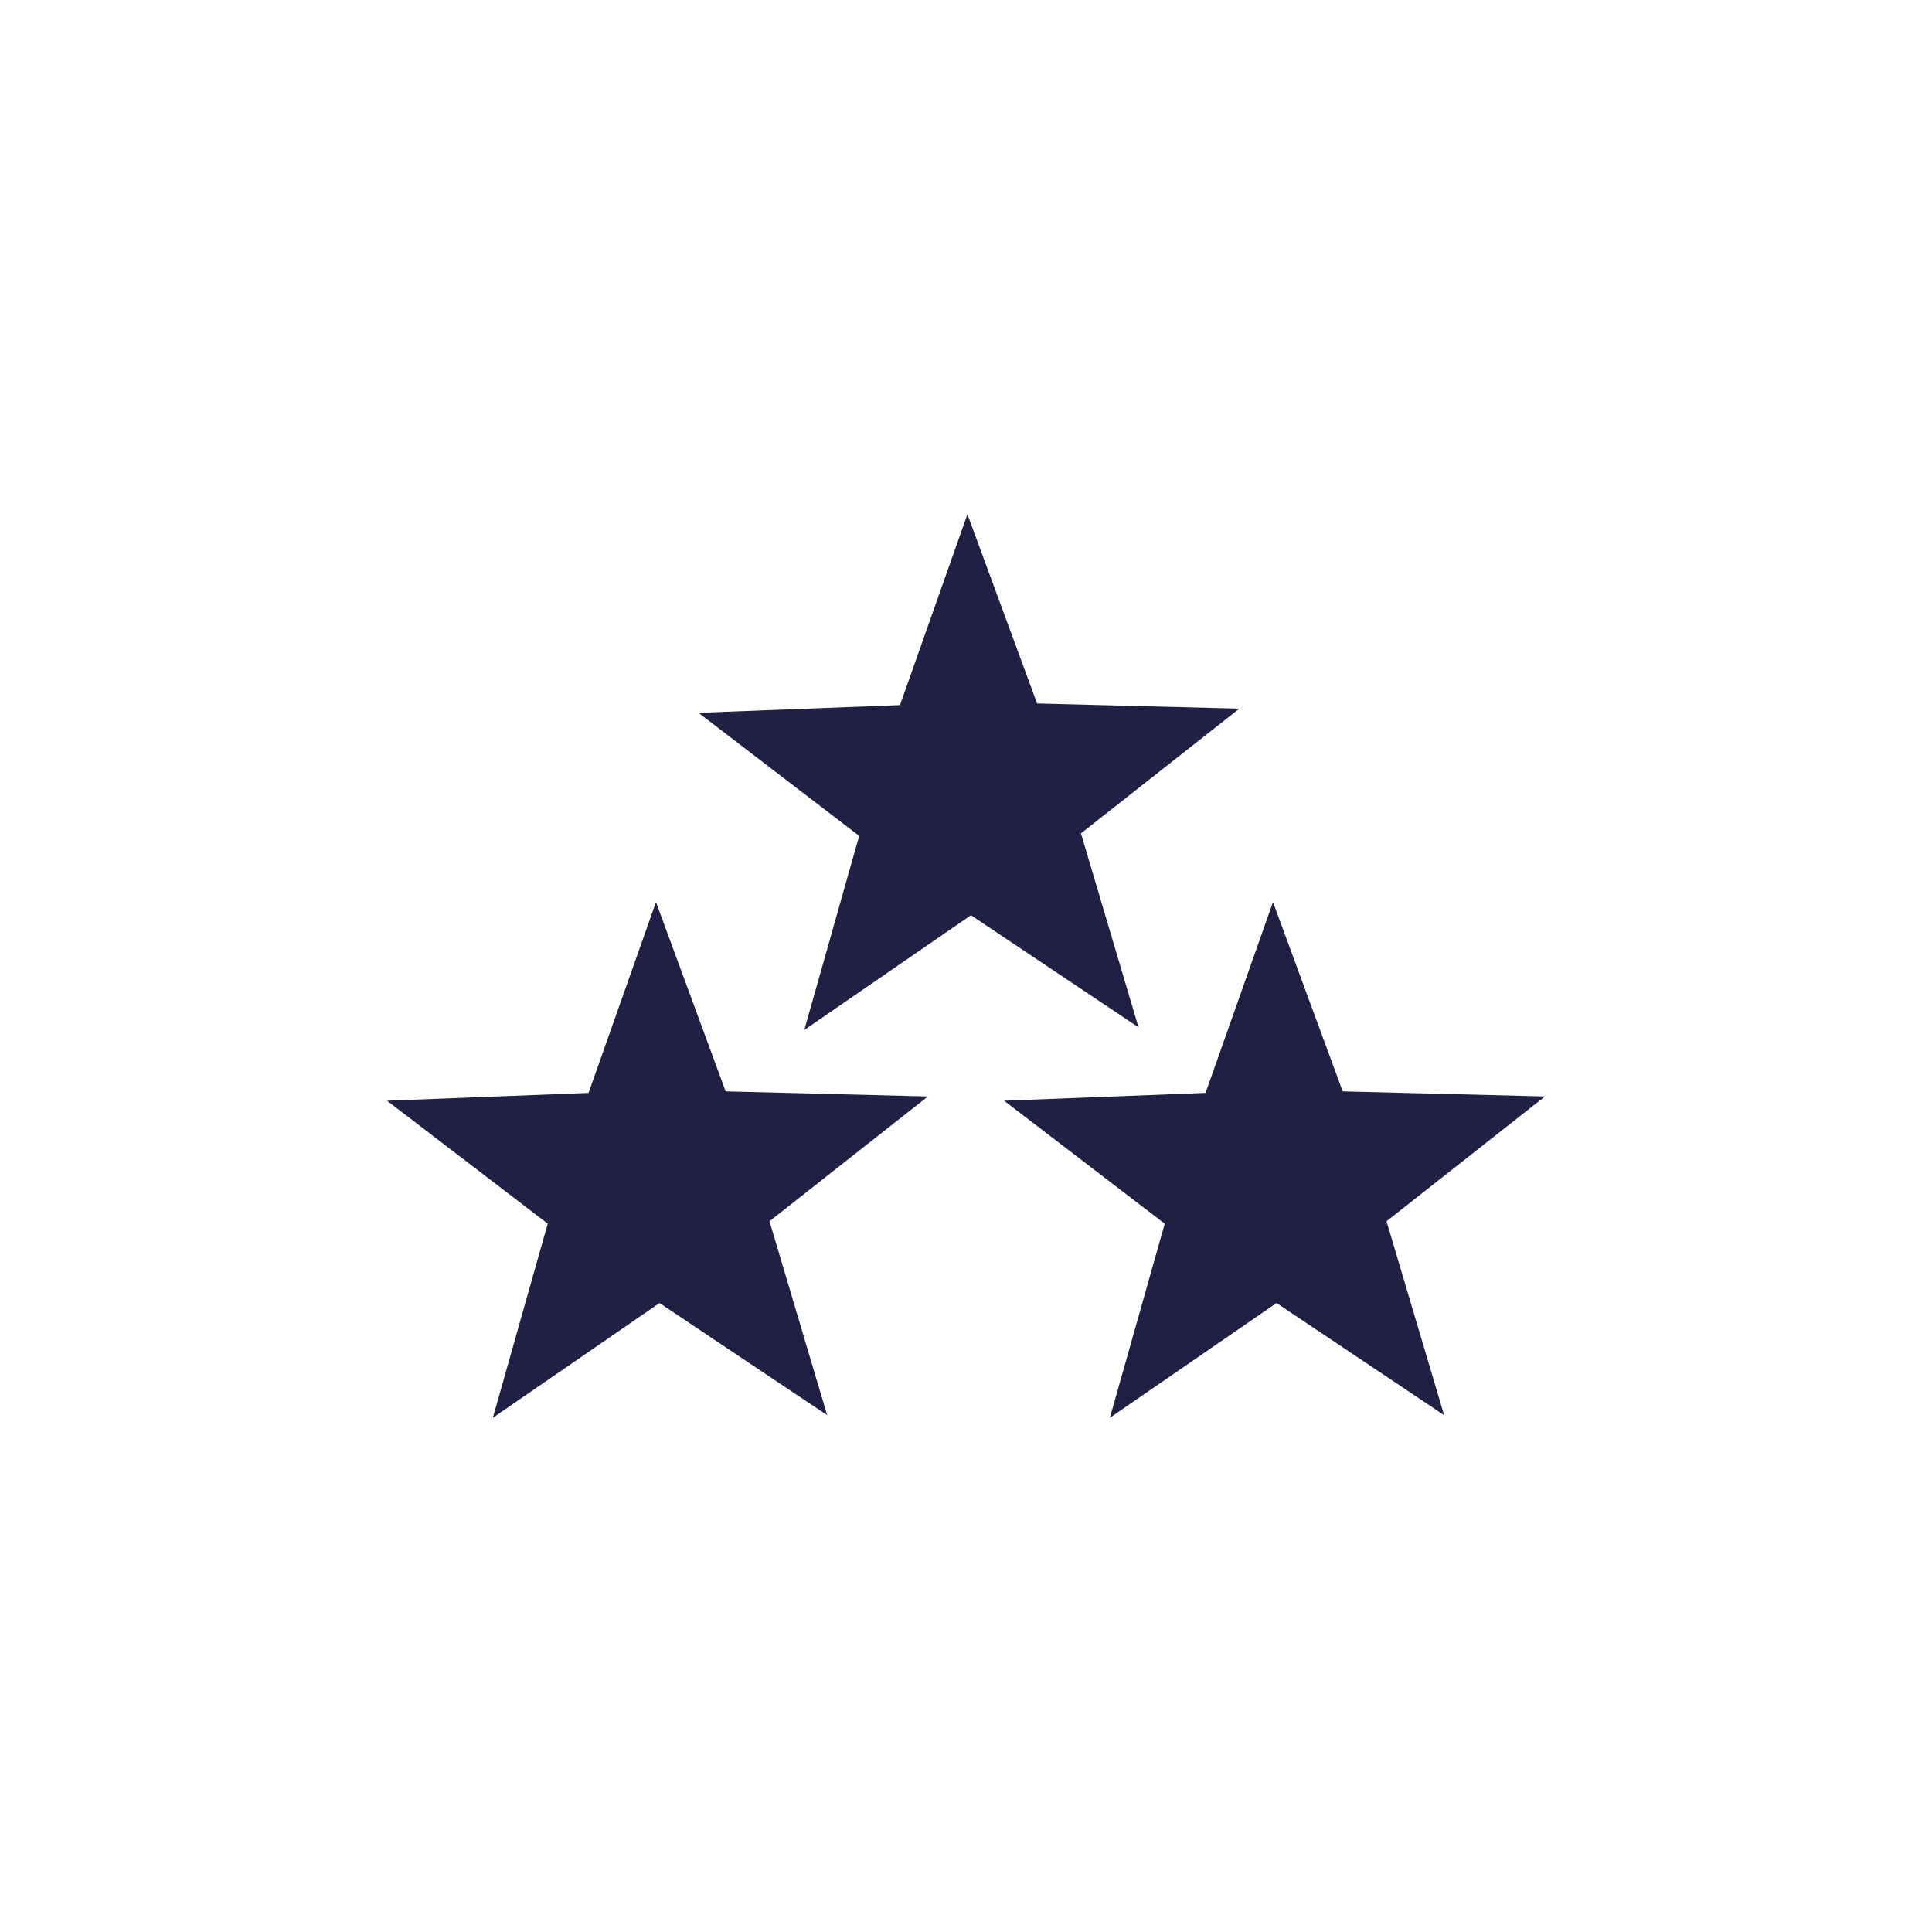 <?xml version="1.0" encoding="UTF-8"?>
<!DOCTYPE svg PUBLIC "-//W3C//DTD SVG 1.1//EN" "http://www.w3.org/Graphics/SVG/1.1/DTD/svg11.dtd">
<!-- Creator: CorelDRAW 2018 (64-Bit) -->
<svg xmlns="http://www.w3.org/2000/svg" xml:space="preserve" width="120px" height="120px" version="1.1" style="shape-rendering:geometricPrecision; text-rendering:geometricPrecision; image-rendering:optimizeQuality; fill-rule:evenodd; clip-rule:evenodd"
viewBox="0 0 30 29.959"
 xmlns:xlink="http://www.w3.org/1999/xlink">
 <defs>
  <style type="text/css">
   <![CDATA[
    .fil1 {fill:none;fill-rule:nonzero}
    .fil0 {fill:#202045}
   ]]>
  </style>
   <clipPath id="id0" style="clip-rule:nonzero">
    <path d="M30 0l-30 0 0 29.959 30 0 0 -29.959z"/>
   </clipPath>
 </defs>
 <g id="Layer_x0020_1">
  <g>
  </g>
  <g style="clip-path:url(#id0)">
   <g>
    <path class="fil0" d="M19.767 13.987l0 0 1.082 2.939 3.141 0.079 -2.46 1.938 0.894 3.011 -2.602 -1.741 -2.588 1.782 0.852 -3.014 -2.495 -1.91 3.129 -0.121 1.047 -2.963zm-4.745 -6.022l0 0 -1.047 2.963 -3.129 0.12 2.495 1.911 -0.852 3.014 2.588 -1.782 2.602 1.741 -0.894 -3.012 2.46 -1.937 -3.141 -0.08 -1.082 -2.938zm-4.836 6.022l0 0 1.082 2.939 3.141 0.079 -2.46 1.938 0.895 3.011 -2.603 -1.741 -2.588 1.782 0.852 -3.014 -2.495 -1.91 3.129 -0.121 1.047 -2.963z"/>
   </g>
  </g>
  <polygon class="fil1" points="30,0 0,0 0,29.959 30,29.959 "/>
 </g>
</svg>
